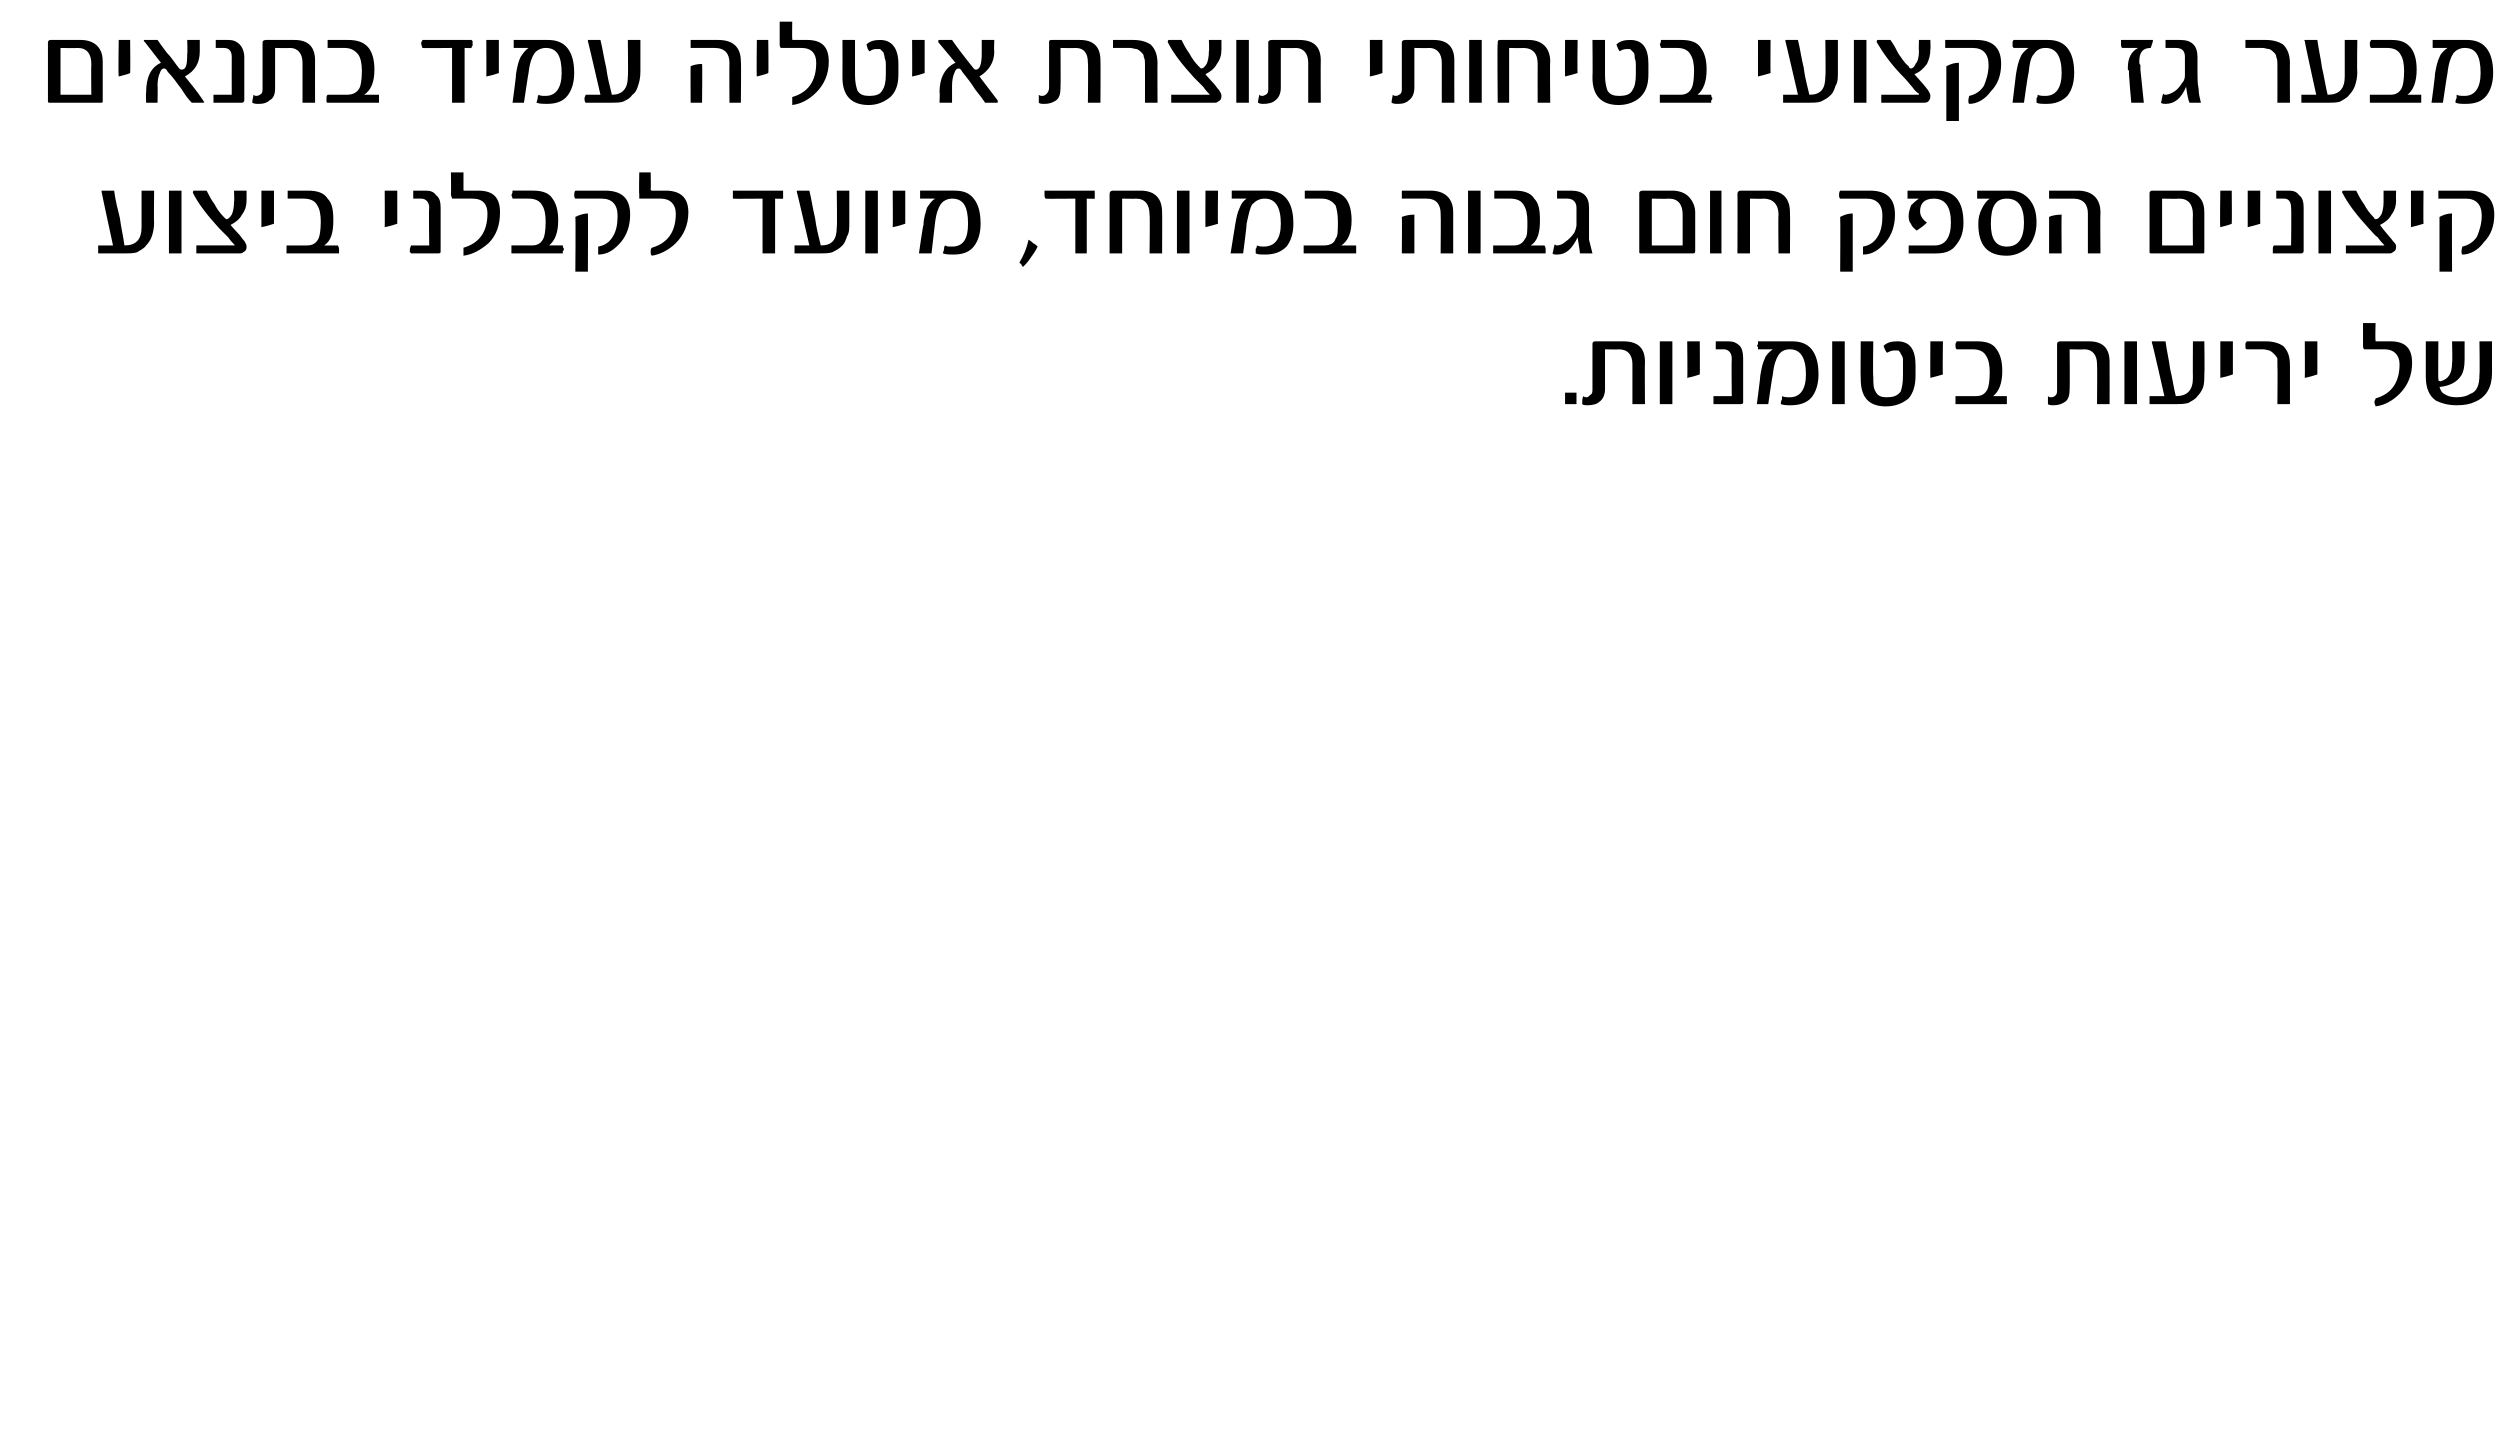 <?xml version="1.0" standalone="no"?><!DOCTYPE svg PUBLIC "-//W3C//DTD SVG 1.1//EN" "http://www.w3.org/Graphics/SVG/1.1/DTD/svg11.dtd"><svg xmlns="http://www.w3.org/2000/svg" version="1.1" width="219px" height="125.6px" viewBox="0 0 219 125.6"><desc>,</desc><defs/><g id="Polygon60266"><path d="m138.1 35.4h-1v-1h1v1zm6 0H143v-3.5c0-.8-.4-1.3-1.2-1.3c.05.03-1.2 0-1.2 0v3.5c0 .5-.2.9-.5 1.1c-.2.2-.6.3-1 .3c-.2 0-.4 0-.5-.1c0-.3 0-.5.1-.7c.1.1.2.1.3.1c.1 0 .2-.1.3-.2c.2-.1.2-.3.2-.5v-4c0-.1.1-.2.2-.2h2.5c1.3 0 1.9.6 1.9 1.8c-.03.03 0 3.7 0 3.7zm2.4 0h-1.1v-5.5h1.1v5.5zm2.4-2.6c-.3.1-.6.2-1.1.3c.04.01 0-3.2 0-3.2h1.1s.02 2.86 0 2.9zm3.8 2.4c0 .1 0 .2-.2.2h-2.4v-.7h1.6s-.03-3.25 0-3.3c0-.5-.3-.8-.7-.8h-.7v-.7h1.1c.4 0 .7.1 1 .4c.2.2.3.6.3 1.1v3.8zm6-4.6c.4.5.6 1.2.6 2.2c0 .8-.2 1.5-.6 2c-.4.5-1.1.7-1.8.7c-.4 0-.6 0-.9-.1c0-.1 0-.3.1-.4v-.3c.2.1.4.1.7.1c.9 0 1.4-.7 1.4-2c0-1.5-.5-2.2-1.4-2.2c-.5 0-.8.2-1 .5c-.2.3-.4.8-.5 1.7c-.03 0-.4 2.6-.4 2.6h-1s.33-2.51.3-2.5c.1-.6.2-1.1.4-1.5c.1-.3.4-.6.7-.8H154v-.2l-.1-.1s.1-.1.1-.2v-.2h3c.7 0 1.3.2 1.7.7zm2.9 4.8h-1.1v-5.5h1.1v5.5zm6.2-2.5c0 .9-.2 1.5-.6 2c-.5.4-1.1.7-2 .7c-1.5 0-2.2-.8-2.2-2.4c-.03.01 0-3.3 0-3.3h1.1s-.05 3.07 0 3.1c0 .6 0 1 .2 1.3c.2.4.5.5 1 .5c.5 0 .9-.1 1.2-.5c.1-.3.2-.7.2-1.4v-1.4c0-.2-.1-.4-.2-.5c0-.1-.1-.2-.2-.3h-.4c-.2 0-.4.1-.6.2c-.1-.1-.2-.3-.3-.6c.3-.3.7-.4 1.2-.4c1.1 0 1.6.7 1.6 2.1v.9zm2.4-.1c-.3.1-.7.2-1.1.3c-.02.01 0-3.2 0-3.2h1.1s-.04 2.86 0 2.9zm5.6 1.9v.7h-4.5v-.7h1.8c.5 0 .8-.2 1-.6c.1-.2.2-.7.2-1.5c0-.6-.1-1.1-.3-1.4c-.2-.4-.6-.6-1.2-.6h-1.4c-.1-.1-.1-.2-.1-.4s0 0 .1-.3h1.8c.8 0 1.4.2 1.7.7c.3.4.5 1 .5 1.9c0 1.1-.3 1.8-.8 2.2h1.2s.01.01 0 0zm9 .7h-1.1s.03-3.51 0-3.5c0-.8-.4-1.3-1.1-1.3c-.01.03-1.3 0-1.3 0c0 0 .03 3.48 0 3.5c0 .5-.1.9-.4 1.1c-.3.2-.6.3-1 .3c-.2 0-.4 0-.5-.1v-.7c.1.1.2.1.3.1c.2 0 .3-.1.4-.2c.1-.1.1-.3.1-.5v-4c0-.1.1-.2.3-.2h2.5c1.2 0 1.8.6 1.8 1.8c.01.03 0 3.7 0 3.7zm2.4 0h-1.1v-5.5h1.1v5.5zm5.9-2.7c0 .5 0 .9-.1 1.2c-.1.3-.3.6-.5.8c-.2.3-.5.4-.8.6c-.4.1-.7.1-1.2.1h-2.2v-.7h1.3s-1.06-4.72-1.1-4.7c0-.1 0-.1.1-.1h1.1c.1.8.3 1.6.4 2.4c.2.8.3 1.6.5 2.4c1 0 1.5-.5 1.5-1.6c-.02.02 0-3.2 0-3.2h1s.04 2.84 0 2.8zm2.5.1c-.3.1-.6.2-1.1.3v-3.2h1.1v2.9zm5 2.6h-1.1s.03-3.36 0-3.4v-.6c-.1-.2-.2-.3-.3-.4c-.1-.1-.2-.2-.4-.3c-.1 0-.3-.1-.6-.1h-1.4l-.1-.1v-.4c0-.1.1-.1.1-.2h1.7c.7 0 1.2.2 1.5.4c.4.4.6.9.6 1.7v3.4zm2.4-2.6c-.3.1-.6.2-1.1.3c.02.01 0-3.2 0-3.2h1.1v2.9zm6.4-2.9c1.3 0 1.9.6 1.9 1.9c0 1.1-.4 2-1.1 2.7c-.6.6-1.3 1-2.1 1.1c0-.1-.1-.2-.1-.4c0-.1.1-.2.1-.3c1.4-.4 2.1-1.4 2.1-3c0-.8-.5-1.3-1.3-1.3h-1.8c-.1-.1-.1-.2-.1-.4v-1.9h1.1s-.04 1.48 0 1.5v.1h1.3s-.03.01 0 0zm8.9 2.8c0 1.2-.5 2.1-1.5 2.5c-.4.2-.9.3-1.6.3c-.8 0-1.4-.2-1.8-.4c-.6-.4-.9-1.1-.9-2.1v-3.1h1.1s-.03 3.32 0 3.3c0 .1 0 .2.2.2c.7-.2 1-.7 1-1.6c.05 0 0-1.9 0-1.9h1.1v1.6c0 .6-.1 1.1-.3 1.4c-.4.6-1 .9-1.9 1c.1.3.2.5.4.6c.3.2.6.3 1.1.3c.5 0 .9-.1 1.2-.3c.6-.2.8-.8.8-1.7c.04.02 0-2.9 0-2.9h1.1v2.8z" stroke="none" fill="#000"/></g><g id="Polygon60265"><path d="m13.5 19.5c0 .5-.1.9-.2 1.2c-.1.3-.3.6-.5.8c-.2.3-.5.4-.8.6c-.3.1-.7.1-1.1.1H8.6v-.7h1.3s-1.02-4.72-1-4.7v-.1h1.1c.1.8.3 1.6.5 2.4c.1.8.3 1.6.4 2.4c1 0 1.5-.5 1.5-1.6v-3.2h1.1s-.03 2.84 0 2.8zm2.4 2.7h-1.1v-5.5h1.1v5.5zm5.7-4.7c0 .5-.1.9-.4 1.3c-.2.4-.6.7-1 .9c-.02.02.8.9.8.9c0 0 .35.48.4.5c.1.2.2.3.2.5c0 .3-.1.4-.3.5c-.1.1-.2.1-.4.1h-3.7v-.7h3.3c.1 0 .1 0 0-.1c-.1-.1-.3-.3-.5-.6l-.8-.8c-1-1.1-1.8-2.1-2.3-3.1c0-.1 0-.2.1-.2h1.1c.2.4.4.8.7 1.2c.2.4.5.8.8 1.1l.2.2c.2 0 .3-.1.5-.4c.1-.2.2-.6.2-1.1c.04-.02 0-1 0-1h1.1v.8zm2.4 2.1c-.3.1-.6.2-1.1.3v-3.2h1.1v2.9zm5.6 1.9c.1.2.1.3.1.3v.4h-4.6v-.7h1.8c.5 0 .8-.2 1-.6c.1-.2.2-.7.2-1.5c0-.6-.1-1.1-.3-1.4c-.2-.4-.6-.6-1.2-.6h-1.4v-.7h1.8c.8 0 1.4.2 1.7.7c.4.4.5 1 .5 1.9c0 1.1-.2 1.8-.8 2.2h1.2s.04.01 0 0zm5.2-1.9c-.3.1-.6.2-1.1.3c.02.01 0-3.2 0-3.2h1.1v2.9zm3.8 2.4c0 .1 0 .2-.2.2H36s0-.1-.1-.1v-.2c0-.2.1-.3.1-.4h1.6s-.05-3.25 0-3.3c0-.5-.3-.8-.7-.8h-.7v-.7h1.1c.4 0 .7.1.9.4c.3.2.4.6.4 1.1v3.8zm3.3-5.3c1.3 0 1.9.6 1.9 1.9c0 1.1-.3 2-1 2.7c-.7.6-1.4 1-2.2 1.1v-.7c1.4-.4 2.1-1.4 2.1-3c0-.8-.4-1.3-1.3-1.3h-1.8c0-.1-.1-.2-.1-.4c.03 0 0-1.9 0-1.9h1.1v1.5c0 .1 0 .1.1.1h1.2s.02.01 0 0zm7.4 4.8c0 .2.1.3.1.3c0 .1 0 .1-.1.2v.2h-4.5v-.7h1.8c.5 0 .8-.2 1-.6c.1-.2.2-.7.2-1.5c0-.6-.1-1.1-.3-1.4c-.2-.4-.6-.6-1.2-.6h-1.4c0-.1-.1-.2-.1-.4c0 .1.1 0 .1-.3h1.8c.8 0 1.4.2 1.7.7c.3.4.5 1 .5 1.9c0 1.1-.3 1.8-.8 2.2h1.2s.02.01 0 0zm3.7-4.8c1.5 0 2.2.7 2.2 2.1c0 1-.3 1.8-.8 2.4c-.6.7-1.2 1.1-2 1.1v-.7c.6-.1 1-.4 1.3-.9c.3-.5.4-1.1.4-1.8c0-1-.5-1.5-1.4-1.5h-2.3c-.1-.1-.1-.2-.1-.3c0-.1 0-.3.1-.4h2.6s.05.01 0 0zm-1.5 7.1h-1.1s.04-4.78 0-4.8c.4-.2.8-.3 1.1-.3c.02-.04 0 5.1 0 5.1zm6.8-7.1c1.3 0 2 .6 2 1.9c0 1.1-.4 2-1.1 2.7c-.6.6-1.4 1-2.1 1.1c-.1-.1-.1-.2-.1-.4c0-.1 0-.2.1-.3c1.4-.4 2.1-1.4 2.1-3c0-.8-.5-1.3-1.3-1.3H56v-.4c-.04 0 0-1.9 0-1.9h1s.03 1.48 0 1.5c0 .1.1.1.1.1h1.2s.05.01 0 0zm10.3.3v.4c-.04.03-.7 0-.7 0v4.8h-1.1v-4.8s-2.6.03-2.6 0v-.7h4.4v.3zm5.8 2.5c0 .5 0 .9-.2 1.2c-.1.3-.2.6-.4.8c-.3.3-.5.4-.9.6c-.3.1-.7.1-1.1.1h-2.2v-.7h1.3s-1.08-4.72-1.1-4.7c0-.1 0-.1.1-.1h1c.2.8.3 1.6.5 2.4c.1.8.3 1.6.5 2.4c1 0 1.4-.5 1.4-1.6c.05.02 0-3.2 0-3.2h1.1v2.8zm2.5 2.7h-1.1v-5.5h1.1v5.5zm2.4-2.6c-.3.1-.6.2-1.1.3c.03.01 0-3.2 0-3.2h1.1v2.9zm6-2.2c.4.5.6 1.2.6 2.2c0 .8-.2 1.5-.6 2c-.4.5-1 .7-1.8.7c-.3 0-.6 0-.9-.1c0-.1.1-.3.1-.4c0-.1 0-.2.1-.3c.1.1.3.1.6.1c1 0 1.4-.7 1.4-2c0-1.5-.4-2.2-1.4-2.2c-.4 0-.8.2-1 .5c-.2.3-.4.8-.5 1.7l-.3 2.6h-1.1s.35-2.51.4-2.5c0-.6.2-1.1.3-1.5c.2-.3.4-.6.7-.8h-1.3v-.7h3c.8 0 1.3.2 1.7.7zm5.6 4.2c-.2.4-.4.7-.7 1.1c-.2.3-.4.5-.6.7c0-.1-.1-.1-.1-.2l-.2-.2c.3-.5.6-1.1.8-2c.2.1.3.2.4.3c.2.1.3.2.4.3zm5-4.6v.4c.02.03-.7 0-.7 0v4.8h-1v-4.8s-2.64.03-2.6 0c-.1-.1-.1-.2-.1-.4v-.3h4.4v.3zm5.9 5.2h-1.1s.05-3.4 0-3.4c0-.9-.4-1.4-1.2-1.4c0 .03-1.2 0-1.2 0v4.8h-1.1V17c0-.2.1-.3.3-.3h2.4c1.3 0 1.9.7 1.9 1.9c.02.04 0 3.6 0 3.6zm2.4 0h-1.1v-5.5h1.1v5.5zm2.5-2.6c-.3.1-.7.2-1.1.3c-.02.01 0-3.2 0-3.2h1.1s-.04 2.86 0 2.9zm6-2.2c.4.5.6 1.2.6 2.2c0 .8-.2 1.5-.6 2c-.5.5-1.1.7-1.9.7c-.3 0-.6 0-.8-.1v-.4c.1-.1.1-.2.1-.3c.2.1.4.1.6.1c1 0 1.5-.7 1.5-2c0-1.5-.5-2.2-1.4-2.2c-.5 0-.8.2-1.1.5c-.2.3-.3.8-.5 1.7c.04 0-.3 2.6-.3 2.6h-1.1l.4-2.5c.1-.6.2-1.1.4-1.5c.1-.3.3-.6.6-.8h-1.3v-.7h3.1c.7 0 1.3.2 1.7.7zm6.1 4.1v.7h-4.6v-.7h1.8c.5 0 .9-.2 1-.6c.2-.2.2-.7.2-1.5c0-.6-.1-1.1-.2-1.4c-.3-.4-.7-.6-1.2-.6h-1.5v-.7h1.8c.8 0 1.4.2 1.8.7c.3.4.5 1 .5 1.9c0 1.1-.3 1.8-.9 2.2h1.3s-.02.01 0 0zm8.5.7h-1.1s.03-3.47 0-3.5c0-.8-.4-1.3-1.2-1.3h-2.2v-.7h2.5c1.3 0 2 .7 2 1.9v3.6zm-3.4 0h-1.1s.03-3.16 0-3.2c.3-.1.6-.2 1.1-.2v3.4zm5.8 0h-1.1v-5.5h1.1v5.5zm5.6-.7c.1.2.1.3.1.3v.4h-4.6v-.7h1.8c.5 0 .8-.2 1-.6c.2-.2.2-.7.2-1.5c0-.6-.1-1.1-.3-1.4c-.2-.4-.6-.6-1.2-.6h-1.4v-.7h1.8c.8 0 1.4.2 1.7.7c.4.4.5 1 .5 1.9c0 1.1-.2 1.8-.8 2.2h1.2s.05.01 0 0zm3.1.7c0-.2-.1-.7-.2-1.4c-.5 1-1 1.5-1.8 1.5c-.2 0-.3 0-.4-.1c.1-.3.1-.6.2-.8c.1.1.1.1.2.1c.2 0 .5-.1.7-.3c.3-.2.6-.5.8-.8c.1-.2.2-.5.2-.7v-1.5c0-.5-.3-.8-.8-.8h-.9v-.7h1.2c1.1 0 1.6.5 1.6 1.5v2.8l.3 1.2h-1.1zm10.1-.2c0 .2-.1.2-.3.2h-4.4c-.1 0-.2 0-.2-.1v-5.2c0-.1.1-.2.3-.2h2.6c.6 0 1.1.2 1.4.5c.4.4.6.9.6 1.4v3.4zm-1.1-.5v-2.7c0-.9-.4-1.4-1.2-1.4c-.01.03-1.5 0-1.5 0v4.1h2.7zm3.4.7h-1v-5.5h1v5.5zm6 0h-1s-.04-3.4 0-3.4c0-.9-.5-1.4-1.3-1.4c.01.03-1.2 0-1.2 0v4.8h-1.1s.02-5.23 0-5.2c0-.2.1-.3.3-.3h2.4c1.3 0 1.9.7 1.9 1.9c.03.04 0 3.6 0 3.6zm7-5.5c1.5 0 2.2.7 2.2 2.1c0 1-.3 1.8-.8 2.4c-.6.7-1.2 1.1-2 1.1v-.7c.6-.1 1-.4 1.3-.9c.3-.5.4-1.1.4-1.8c0-1-.5-1.5-1.4-1.5h-2.3c-.1-.1-.1-.2-.1-.3c0-.1 0-.3.1-.4h2.6s.04.01 0 0zm-1.5 7.1h-1.1s.03-4.78 0-4.8c.4-.2.7-.3 1.1-.3v5.1zm7.4-7.1c1.5 0 2.3.9 2.3 2.8c0 .8-.2 1.4-.6 1.9c-.4.6-1 .8-1.8.8h-2.4v-.7h2.3c.9 0 1.4-.7 1.4-2c0-1.4-.5-2.1-1.5-2.1c-.8 0-1.2.4-1.2 1.1c0 .4.2.7.6 1c-.3.3-.6.5-.9.7c-.2-.2-.4-.3-.5-.6c-.2-.2-.2-.5-.2-.7c0-.3.1-.6.2-.9c.2-.2.4-.4.7-.6h-1v-.7h2.6s-.02.01 0 0zm8.1.8c.4.5.6 1.1.6 2c0 .9-.3 1.6-.7 2.1c-.5.5-1.2.8-1.9.8c-1.7 0-2.5-.9-2.5-2.8c0-.5.1-.9.3-1.3c.2-.4.4-.7.7-.9h-1.1v-.7h2.9c.7 0 1.3.3 1.7.8zm-2 4.1c1 0 1.5-.7 1.5-2.1c0-1.4-.5-2.1-1.5-2.1c-1 0-1.4.7-1.4 2.2c0 1.3.4 2 1.4 2zm8.2.6h-1.1v-3.5c0-.8-.4-1.3-1.3-1.3h-2.1v-.7h2.5c1.3 0 2 .7 2 1.9c-.03.04 0 3.6 0 3.6zm-3.4 0h-1.1V19c.2-.1.6-.2 1.1-.2c-.03 0 0 3.4 0 3.4zm12.5-.2c0 .2 0 .2-.2.2h-4.4c-.1 0-.2 0-.2-.1v-5.2c0-.1.1-.2.2-.2h2.7c.6 0 1.1.2 1.4.5c.4.4.5.9.5 1.4v3.4zm-1-.5s-.03-2.7 0-2.7c0-.9-.4-1.4-1.2-1.4c-.03.03-1.5 0-1.5 0v4.1h2.7zm3.4-1.9c-.2.1-.6.2-1 .3c-.05.01 0-3.2 0-3.2h1s.03 2.86 0 2.9zm2.5 0c-.3.1-.7.2-1.1.3v-3.2h1.1s-.02 2.86 0 2.9zm3.8 2.4c0 .1-.1.2-.2.2h-2.5v-.3c0-.2 0-.3.1-.4h1.5s.04-3.25 0-3.3c0-.5-.2-.8-.6-.8h-.7v-.7h1.1c.4 0 .7.1.9.4c.3.2.4.6.4 1.1v3.8zm2.4.2h-1.1v-5.5h1.1v5.5zm5.7-4.7c0 .5-.1.9-.4 1.3c-.2.4-.6.7-1 .9c-.05.02.7.9.7.9c0 0 .43.48.4.5c.2.2.3.3.3.5c0 .3-.1.4-.3.5c-.1.1-.2.1-.4.1h-3.7v-.7h3.3c.1 0 .1 0 0-.1c-.1-.1-.3-.3-.5-.6c-.3-.2-.5-.5-.8-.8c-1-1.1-1.8-2.1-2.3-3.1c-.1-.1 0-.2.1-.2h1.1c.2.4.4.8.7 1.2c.2.4.5.8.8 1.1c.1.1.1.2.2.2c.2 0 .3-.1.5-.4c.1-.2.2-.6.2-1.1v-1h1.1s-.03.85 0 .8zm2.4 2.1c-.3.1-.7.2-1.1.3v-3.2h1.1s-.03 2.86 0 2.9zm4-2.9c1.4 0 2.2.7 2.2 2.1c0 1-.3 1.8-.9 2.4c-.5.7-1.2 1.1-1.9 1.1c-.1-.1-.1-.3 0-.7c.5-.1 1-.4 1.3-.9c.2-.5.4-1.1.4-1.8c0-1-.5-1.5-1.4-1.5h-2.4v-.7h2.7s.01.01 0 0zm-1.5 7.1h-1.1V19c.4-.2.7-.3 1.1-.3c-.02-.04 0 5.1 0 5.1z" stroke="none" fill="#000"/></g><g id="Polygon60264"><path d="m9 8.8C9 9 9 9 8.8 9H4.4c-.1 0-.2 0-.2-.1V3.7c0-.1.1-.2.2-.2h2.7c.6 0 1.1.2 1.4.5c.4.4.5.9.5 1.4v3.4zm-1-.5s-.03-2.7 0-2.7c0-.9-.4-1.4-1.2-1.4c-.03.03-1.5 0-1.5 0v4.1h2.7zm3.4-1.9c-.2.1-.6.2-1 .3c-.05.01 0-3.2 0-3.2h1s.03 2.86 0 2.9zm6.4 2.4c0 .1.1.1.1.1c0 .1-.1.1-.1.1h-1c-.3-.3-.6-.7-.9-1.2c-.4-.5-.7-1-1.2-1.5c-.1-.2-.2-.3-.3-.3c-.2 0-.3.1-.4.4c-.1.2-.2.6-.2 1.1c.03-.04 0 1.5 0 1.5h-1s-.03-.95 0-.9c0-1.3.4-2.2 1.3-2.6l-1.4-1.8l-.1-.1c0-.1 0-.1.1-.1h1.1c.2.3.5.7.8 1.1c.4.4.7.9 1.1 1.4c.1.1.2.1.2.1c.4 0 .5-.4.5-1.4c.04.05 0-1.2 0-1.2h1.1v1c0 1-.4 1.7-1.3 2.2c.4.5 1 1.2 1.6 2.1zm3.6 0c0 .1-.1.2-.2.2h-2.5v-.7h1.6s-.01-3.25 0-3.3c0-.5-.2-.8-.7-.8h-.7v-.7h1.1c.4 0 .7.1 1 .4c.2.2.4.6.4 1.1v3.8zm6.2.2h-1.1V5.5c0-.8-.4-1.3-1.1-1.3c-.03.03-1.3 0-1.3 0v3.5c0 .5-.1.9-.5 1.1c-.2.2-.5.3-.9.3c-.3 0-.4 0-.6-.1c0-.3.1-.5.1-.7c.1.1.2.1.3.1c.1 0 .3-.1.4-.2c.1-.1.1-.3.1-.5v-4c0-.1.1-.2.3-.2h2.5c1.2 0 1.8.6 1.8 1.8c-.01.03 0 3.7 0 3.7zm5.6-.7v.7h-4.5c-.1 0-.1-.1-.1-.2v-.2c0-.1 0-.2.1-.3h1.7c.5 0 .9-.2 1.1-.6c.1-.2.2-.7.2-1.5c0-.6-.1-1.1-.3-1.4c-.3-.4-.7-.6-1.2-.6h-1.5v-.7h1.8c.8 0 1.4.2 1.8.7c.3.4.5 1 .5 1.9c0 1.1-.3 1.8-.9 2.2h1.3s-.01.01 0 0zm8.2-4.5v.2s-.1.1-.1.2c.04.03-.6 0-.6 0v4.8h-1.1V4.2s-2.63.03-2.6 0c0-.1-.1-.2-.1-.4v-.1s.1-.1.1-.2h4.3l.1.1v.2zm2.3 2.6c-.3.1-.6.2-1.1.3c.02.01 0-3.2 0-3.2h1.1v2.9zm6-2.2c.4.5.6 1.2.6 2.2c0 .8-.2 1.5-.6 2c-.4.5-1 .7-1.8.7c-.3 0-.6 0-.9-.1c0-.1.1-.3.1-.4c0-.1 0-.2.1-.3c.1.1.3.1.6.1c.9 0 1.4-.7 1.4-2c0-1.5-.4-2.2-1.4-2.2c-.4 0-.8.2-1 .5c-.2.3-.4.8-.5 1.7c-.02 0-.4 2.6-.4 2.6h-1s.34-2.51.3-2.5c.1-.6.2-1.1.4-1.5c.2-.3.4-.6.7-.8H45v-.7h3c.7 0 1.3.2 1.7.7zm6.4 2.1c0 .5-.1.9-.2 1.2c-.1.3-.2.6-.5.8c-.2.3-.4.4-.8.6c-.3.1-.7.1-1.1.1h-2.2c-.1-.1-.1-.3-.1-.4c0-.1.1-.2.1-.3h1.3s-1.09-4.72-1.1-4.7v-.1h1.1c.2.8.3 1.6.5 2.4c.1.8.3 1.6.5 2.4c.9 0 1.4-.5 1.4-1.6c.04.02 0-3.2 0-3.2h1.1v2.8zM64.9 9h-1s-.02-3.47 0-3.5c0-.8-.4-1.3-1.3-1.3h-2.1v-.7h2.4c1.4 0 2 .7 2 1.9c.04.04 0 3.6 0 3.6zm-3.4 0h-1s-.02-3.16 0-3.2c.2-.1.6-.2 1-.2c.04 0 0 3.4 0 3.4zm5.8-2.6c-.2.1-.6.2-1 .3c-.04.01 0-3.2 0-3.2h1s.04 2.86 0 2.9zm3.4-2.9c1.3 0 1.9.6 1.9 1.9c0 1.1-.4 2-1.1 2.7c-.6.6-1.3 1-2.1 1.1v-.7c1.4-.4 2.1-1.4 2.1-3c0-.8-.4-1.3-1.3-1.3h-1.8c-.1-.1-.1-.2-.1-.4V1.9h1.1s-.02 1.48 0 1.5c0 .1 0 .1.1.1h1.2s-.01.01 0 0zm8 3c0 .9-.2 1.5-.7 2c-.5.4-1.1.7-1.9.7c-1.5 0-2.3-.8-2.3-2.4c.01.01 0-3.3 0-3.3h1.1v3.1c0 .6.1 1 .2 1.3c.2.4.6.5 1 .5c.6 0 1-.1 1.2-.5c.2-.3.3-.7.3-1.4v-.7c0-.3 0-.5-.1-.7c0-.2-.1-.4-.1-.5l-.3-.3h-.4c-.2 0-.4.1-.5.2c-.2-.1-.2-.3-.3-.6c.3-.3.7-.4 1.2-.4c1 0 1.6.7 1.6 2.1v.9zm2.3-.1c-.3.1-.6.2-1.1.3c.02.01 0-3.2 0-3.2h1.1v2.9zm6.4 2.4v.2h-1.1c-.2-.3-.5-.7-.9-1.2c-.3-.5-.7-1-1.1-1.5c-.1-.2-.2-.3-.3-.3c-.2 0-.3.1-.4.4c-.1.2-.2.6-.2 1.1v1.5h-1.1s.05-.95 0-.9c0-1.3.5-2.2 1.4-2.6l-1.5-1.8v-.1c0-.1 0-.1.1-.1h1.1c.2.3.5.7.8 1.1c.3.4.7.9 1.1 1.4c.1.1.1.1.2.1c.3 0 .5-.4.5-1.4V3.5h1.1s-.04 1.04 0 1c0 1-.5 1.7-1.3 2.2c.4.5.9 1.2 1.6 2.1zm9 .2h-1.1s.04-3.51 0-3.5c0-.8-.3-1.3-1.1-1.3c0 .03-1.3 0-1.3 0c0 0 .03 3.48 0 3.5c0 .5-.1.9-.4 1.1c-.3.2-.6.3-1 .3c-.2 0-.4 0-.5-.1v-.7c.1.1.2.1.3.1c.2 0 .3-.1.4-.2c.1-.1.2-.3.2-.5v-4c0-.1 0-.2.2-.2h2.5c1.2 0 1.8.6 1.8 1.8c.02.03 0 3.7 0 3.7zm5 0h-1.1s.01-3.36 0-3.4c0-.2 0-.4-.1-.6c0-.2-.1-.3-.2-.4c-.1-.1-.2-.2-.4-.3c-.2 0-.4-.1-.6-.1h-1.5v-.7h1.8c.7 0 1.2.2 1.5.4c.4.4.6.9.6 1.7c-.02-.05 0 3.4 0 3.4zm5.6-4.7c0 .5-.1.9-.4 1.3c-.2.4-.6.7-1 .9c-.02.02.8.9.8.9c0 0 .35.48.4.5c.1.2.2.3.2.5c0 .3-.1.4-.3.5c-.1.1-.2.1-.4.1h-3.7v-.7h3.3c.1 0 .1 0 0-.1c-.1-.1-.3-.3-.5-.6l-.8-.8c-1-1.1-1.8-2.1-2.3-3.1c0-.1 0-.2.1-.2h1.1c.2.4.4.8.7 1.2c.2.4.5.8.8 1.1l.2.2c.2 0 .3-.1.5-.4c.1-.2.2-.6.2-1.1c.04-.02 0-1 0-1h1.1v.8zm2.4 4.7h-1.1V3.5h1.1v5.5zm6.3 0h-1.1V5.5c0-.8-.4-1.3-1.1-1.3c-.04.03-1.3 0-1.3 0v3.5c0 .5-.2.9-.5 1.1c-.2.2-.6.3-1 .3c-.2 0-.3 0-.5-.1c0-.3.1-.5.1-.7c.1.1.2.1.3.1c.1 0 .3-.1.4-.2c.1-.1.1-.3.1-.5v-4c0-.1.1-.2.3-.2h2.4c1.3 0 1.9.6 1.9 1.8c-.02.03 0 3.7 0 3.7zm5.4-2.6c-.3.1-.6.2-1.1.3c.02.01 0-3.2 0-3.2h1.1v2.9zm6.3 2.6h-1.1V5.5c0-.8-.4-1.3-1.1-1.3c-.04.03-1.3 0-1.3 0v3.5c0 .5-.2.9-.5 1.1c-.2.2-.5.3-.9.3c-.3 0-.4 0-.6-.1c0-.3.1-.5.1-.7c.1.1.2.1.3.1c.1 0 .3-.1.4-.2c.1-.1.1-.3.1-.5v-4c0-.1.1-.2.3-.2h2.5c1.2 0 1.8.6 1.8 1.8c-.01.03 0 3.7 0 3.7zm2.4 0h-1.1V3.5h1.1v5.5zm6 0h-1.1s-.01-3.4 0-3.4c0-.9-.4-1.4-1.3-1.4c.04.03-1.2 0-1.2 0v4.8h-1s-.05-5.23 0-5.2c0-.2 0-.3.2-.3h2.5c1.2 0 1.9.7 1.9 1.9c-.04.04 0 3.6 0 3.6zm2.4-2.6c-.3.1-.7.2-1.1.3c-.02.01 0-3.2 0-3.2h1.1s-.04 2.86 0 2.9zm6.2.1c0 .9-.2 1.5-.7 2c-.4.4-1.1.7-1.9.7c-1.5 0-2.3-.8-2.3-2.4c.03.01 0-3.3 0-3.3h1.1v3.1c0 .6.1 1 .2 1.3c.2.4.6.5 1 .5c.6 0 1-.1 1.2-.5c.2-.3.3-.7.3-1.4v-.7c0-.3 0-.5-.1-.7c0-.2 0-.4-.1-.5l-.3-.3h-.3c-.3 0-.5.1-.6.2c-.1-.1-.2-.3-.3-.6c.3-.3.7-.4 1.2-.4c1.1 0 1.6.7 1.6 2.1v.9zm5.5 1.8c0 .2.1.3.1.3c0 .1 0 .1-.1.2v.2h-4.5v-.7h1.8c.5 0 .8-.2 1-.6c.1-.2.2-.7.2-1.5c0-.6-.1-1.1-.3-1.4c-.2-.4-.6-.6-1.2-.6h-1.4c0-.1-.1-.2-.1-.4c0 .1.1 0 .1-.3h1.8c.8 0 1.4.2 1.7.7c.3.4.5 1 .5 1.9c0 1.1-.3 1.8-.8 2.2h1.2s.02.01 0 0zm5.2-1.9c-.3.1-.7.2-1.1.3V3.5h1.1s-.02 2.86 0 2.9zm5.9-.1c0 .5 0 .9-.2 1.2c-.1.3-.2.6-.4.8c-.3.3-.5.4-.9.6c-.3.1-.7.1-1.1.1h-2.2v-.7h1.3s-1.09-4.72-1.1-4.7c0-.1 0-.1.1-.1h1c.2.8.3 1.6.5 2.4c.1.8.3 1.6.5 2.4c1 0 1.4-.5 1.4-1.6c.05.02 0-3.2 0-3.2h1.1v2.8zm2.5 2.7h-1.1V3.5h1.1v5.5zm5.6-4.7c0 .5-.1.9-.3 1.3c-.3.4-.6.7-1.1.9l.8.9l.4.5c.1.2.2.3.2.5c0 .3-.1.4-.2.5c-.1.1-.3.1-.5.1h-3.6v-.7h3.2c.1 0 .1 0 .1-.1c-.2-.1-.4-.3-.6-.6c-.2-.2-.4-.5-.7-.8c-1.1-1.1-1.8-2.1-2.4-3.1c0-.1 0-.2.1-.2h1.1c.3.4.5.8.7 1.2c.3.4.5.8.9 1.1c0 .1.1.2.2.2c.1 0 .3-.1.4-.4c.2-.2.3-.6.3-1.1c-.03-.02 0-1 0-1h1s.03.85 0 .8zm4-.8c1.5 0 2.2.7 2.2 2.1c0 1-.3 1.8-.9 2.4c-.5.7-1.2 1.1-1.9 1.1c-.1-.1-.1-.3 0-.7c.5-.1 1-.4 1.3-.9c.2-.5.4-1.1.4-1.8c0-1-.5-1.5-1.4-1.5h-2.4v-.7h2.7s.02.01 0 0zm-1.5 7.1h-1.1V5.8c.4-.2.7-.3 1.1-.3v5.1zm9.5-6.4c.4.5.6 1.2.6 2.2c0 .8-.2 1.5-.6 2c-.5.5-1.1.7-1.8.7c-.4 0-.7 0-.9-.1v-.4c.1-.1.1-.2.1-.3c.2.1.4.1.7.1c.9 0 1.4-.7 1.4-2c0-1.5-.5-2.2-1.4-2.2c-.5 0-.8.2-1 .5c-.3.3-.4.8-.5 1.7c-.04 0-.4 2.6-.4 2.6h-1l.3-2.5c.1-.6.2-1.1.4-1.5c.1-.3.4-.6.7-.8h-1.3c-.1-.1-.1-.1-.1-.2v-.3s0-.1.1-.2h3c.7 0 1.3.2 1.7.7zm7.5-.7c0 .2-.1.4-.2.7c-.7 0-1 .4-1 1.2c0 .1 0 .2.1.3v.4l.3 2.9h-1.1s-.25-2.76-.2-2.8l-.1-.1v-.2c0-.8.3-1.4.9-1.7h-1.4c-.1-.1-.1-.2-.1-.4v-.3h2.8zm3.2 5.5c-.1-.2-.2-.7-.3-1.4c-.4 1-1 1.5-1.8 1.5c-.1 0-.3 0-.4-.1c.1-.3.1-.6.2-.8c.1.1.1.1.2.1c.2 0 .5-.1.8-.3c.3-.2.5-.5.7-.8c.2-.2.2-.5.2-.7V5c0-.5-.2-.8-.8-.8h-.9v-.7h1.3c1 0 1.5.5 1.5 1.5v1.4c0 .5 0 .9.1 1.4c0 .4.1.8.2 1.2h-1zm8.8 0h-1.1s.01-3.36 0-3.4c0-.2 0-.4-.1-.6c0-.2-.1-.3-.2-.4c-.1-.1-.2-.2-.4-.3c-.2 0-.4-.1-.6-.1h-1.5v-.7h1.8c.7 0 1.2.2 1.5.4c.4.4.6.9.6 1.7c-.02-.05 0 3.4 0 3.4zm5.9-2.7c0 .5-.1.9-.2 1.2c-.1.3-.3.6-.5.8c-.2.3-.5.4-.8.6c-.3.1-.7.1-1.1.1h-2.3v-.7h1.3s-1.04-4.72-1-4.7c-.1-.1 0-.1 0-.1h1.1c.1.8.3 1.6.4 2.4c.2.8.3 1.6.5 2.4c1 0 1.5-.5 1.5-1.6V3.5h1.1s-.04 2.84 0 2.8zm5.6 2v.7h-4.5v-.7h1.8c.5 0 .8-.2 1-.6c.1-.2.2-.7.2-1.5c0-.6-.1-1.1-.3-1.4c-.2-.4-.6-.6-1.2-.6h-1.4c-.1-.1-.1-.2-.1-.4s0 0 .1-.3h1.8c.8 0 1.3.2 1.7.7c.3.4.5 1 .5 1.9c0 1.1-.3 1.8-.8 2.2h1.2s.01.01 0 0zm5.7-4.1c.4.5.6 1.2.6 2.2c0 .8-.2 1.5-.6 2c-.4.5-1 .7-1.8.7c-.4 0-.6 0-.9-.1c0-.1 0-.3.1-.4v-.3c.2.1.4.1.7.1c.9 0 1.4-.7 1.4-2c0-1.5-.4-2.2-1.4-2.2c-.4 0-.8.2-1 .5c-.2.3-.4.8-.5 1.7c-.02 0-.4 2.6-.4 2.6h-1s.34-2.51.3-2.5c.1-.6.2-1.1.4-1.5c.1-.3.4-.6.7-.8h-1.3v-.7h3c.7 0 1.3.2 1.7.7z" stroke="none" fill="#000"/></g></svg>